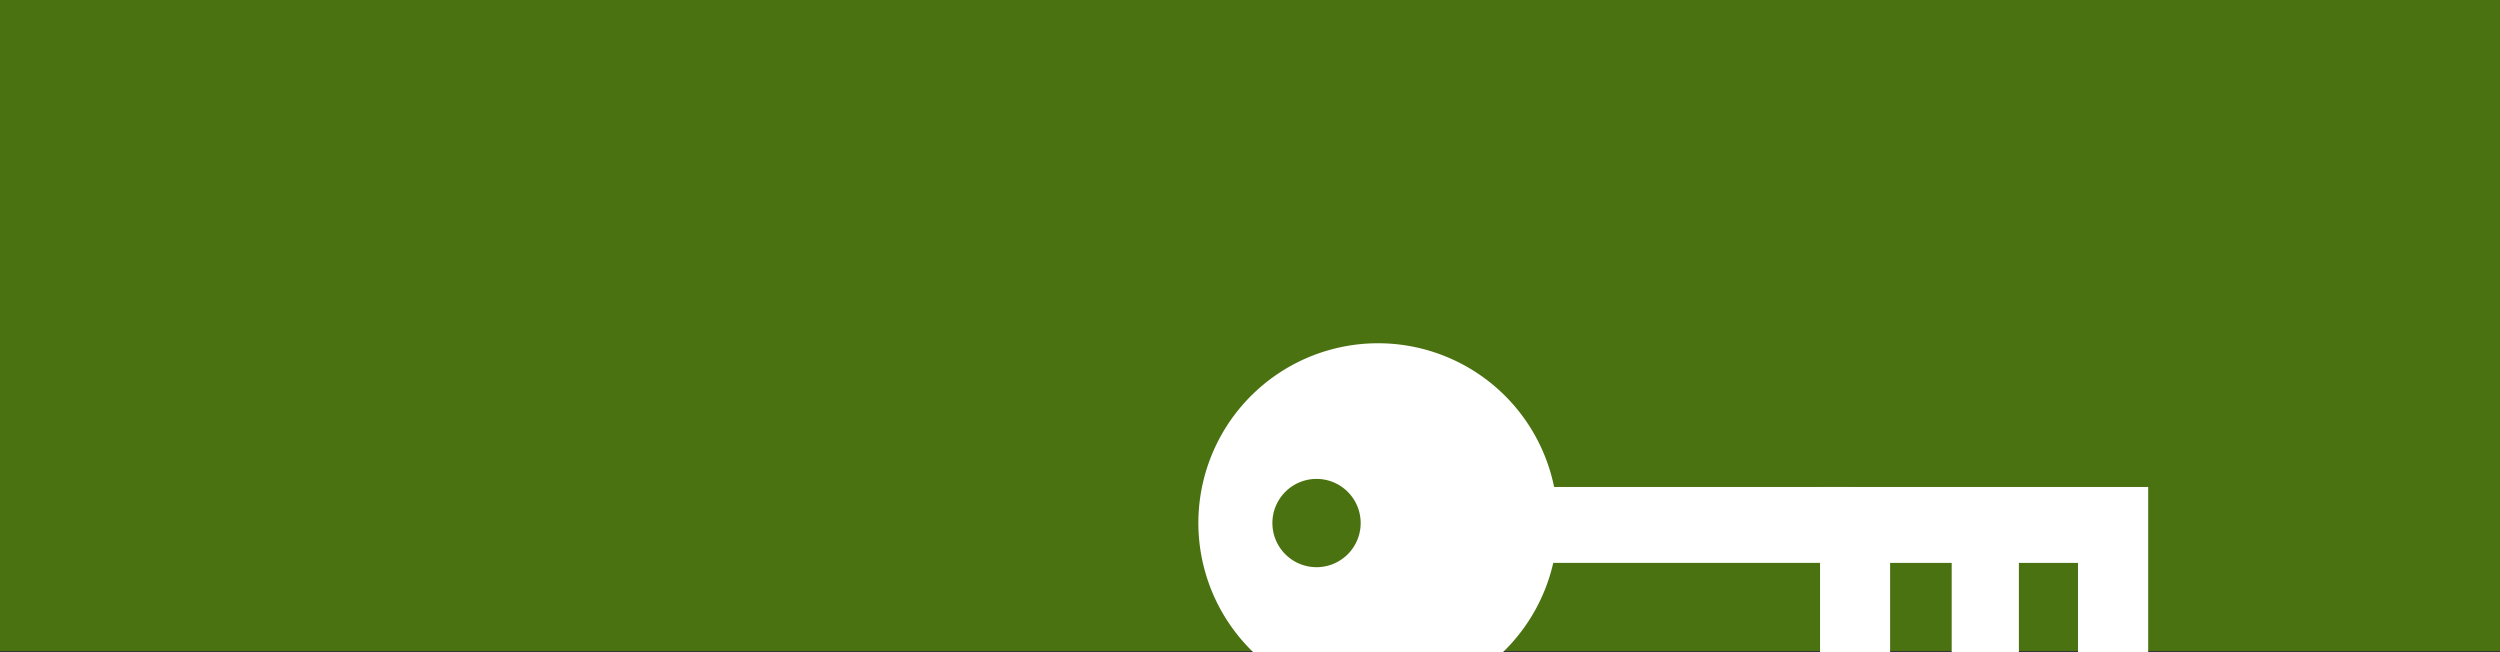 <svg xmlns="http://www.w3.org/2000/svg" viewBox="0 0 1920 501"><rect x="0" y="0" width="1920" height="501" fill="#333333" stroke="none"/><title>header-services-gdpr_dark</title><rect width="1920" height="500" style="fill:#4b7211"/><polygon points="1451.6 501 1451.6 432.3 1498.9 432.3 1498.9 501 1550.5 501 1550.5 432.3 1595.9 432.3 1595.9 501 1649.8 501 1649.8 374 1397.8 374 1397.8 501 1451.6 501" style="fill:#fff"/><rect x="1112" y="374" width="309.3" height="58.28" style="fill:#fff"/><path d="M962.6,501h191.5a138,138,0,1,0-191.5,0Zm48.5-133.2a33.9,33.9,0,1,1-33.9,33.9A33.9,33.9,0,0,1,1011.1,367.8Z" transform="translate(0 0)" style="fill:#fff"/></svg>